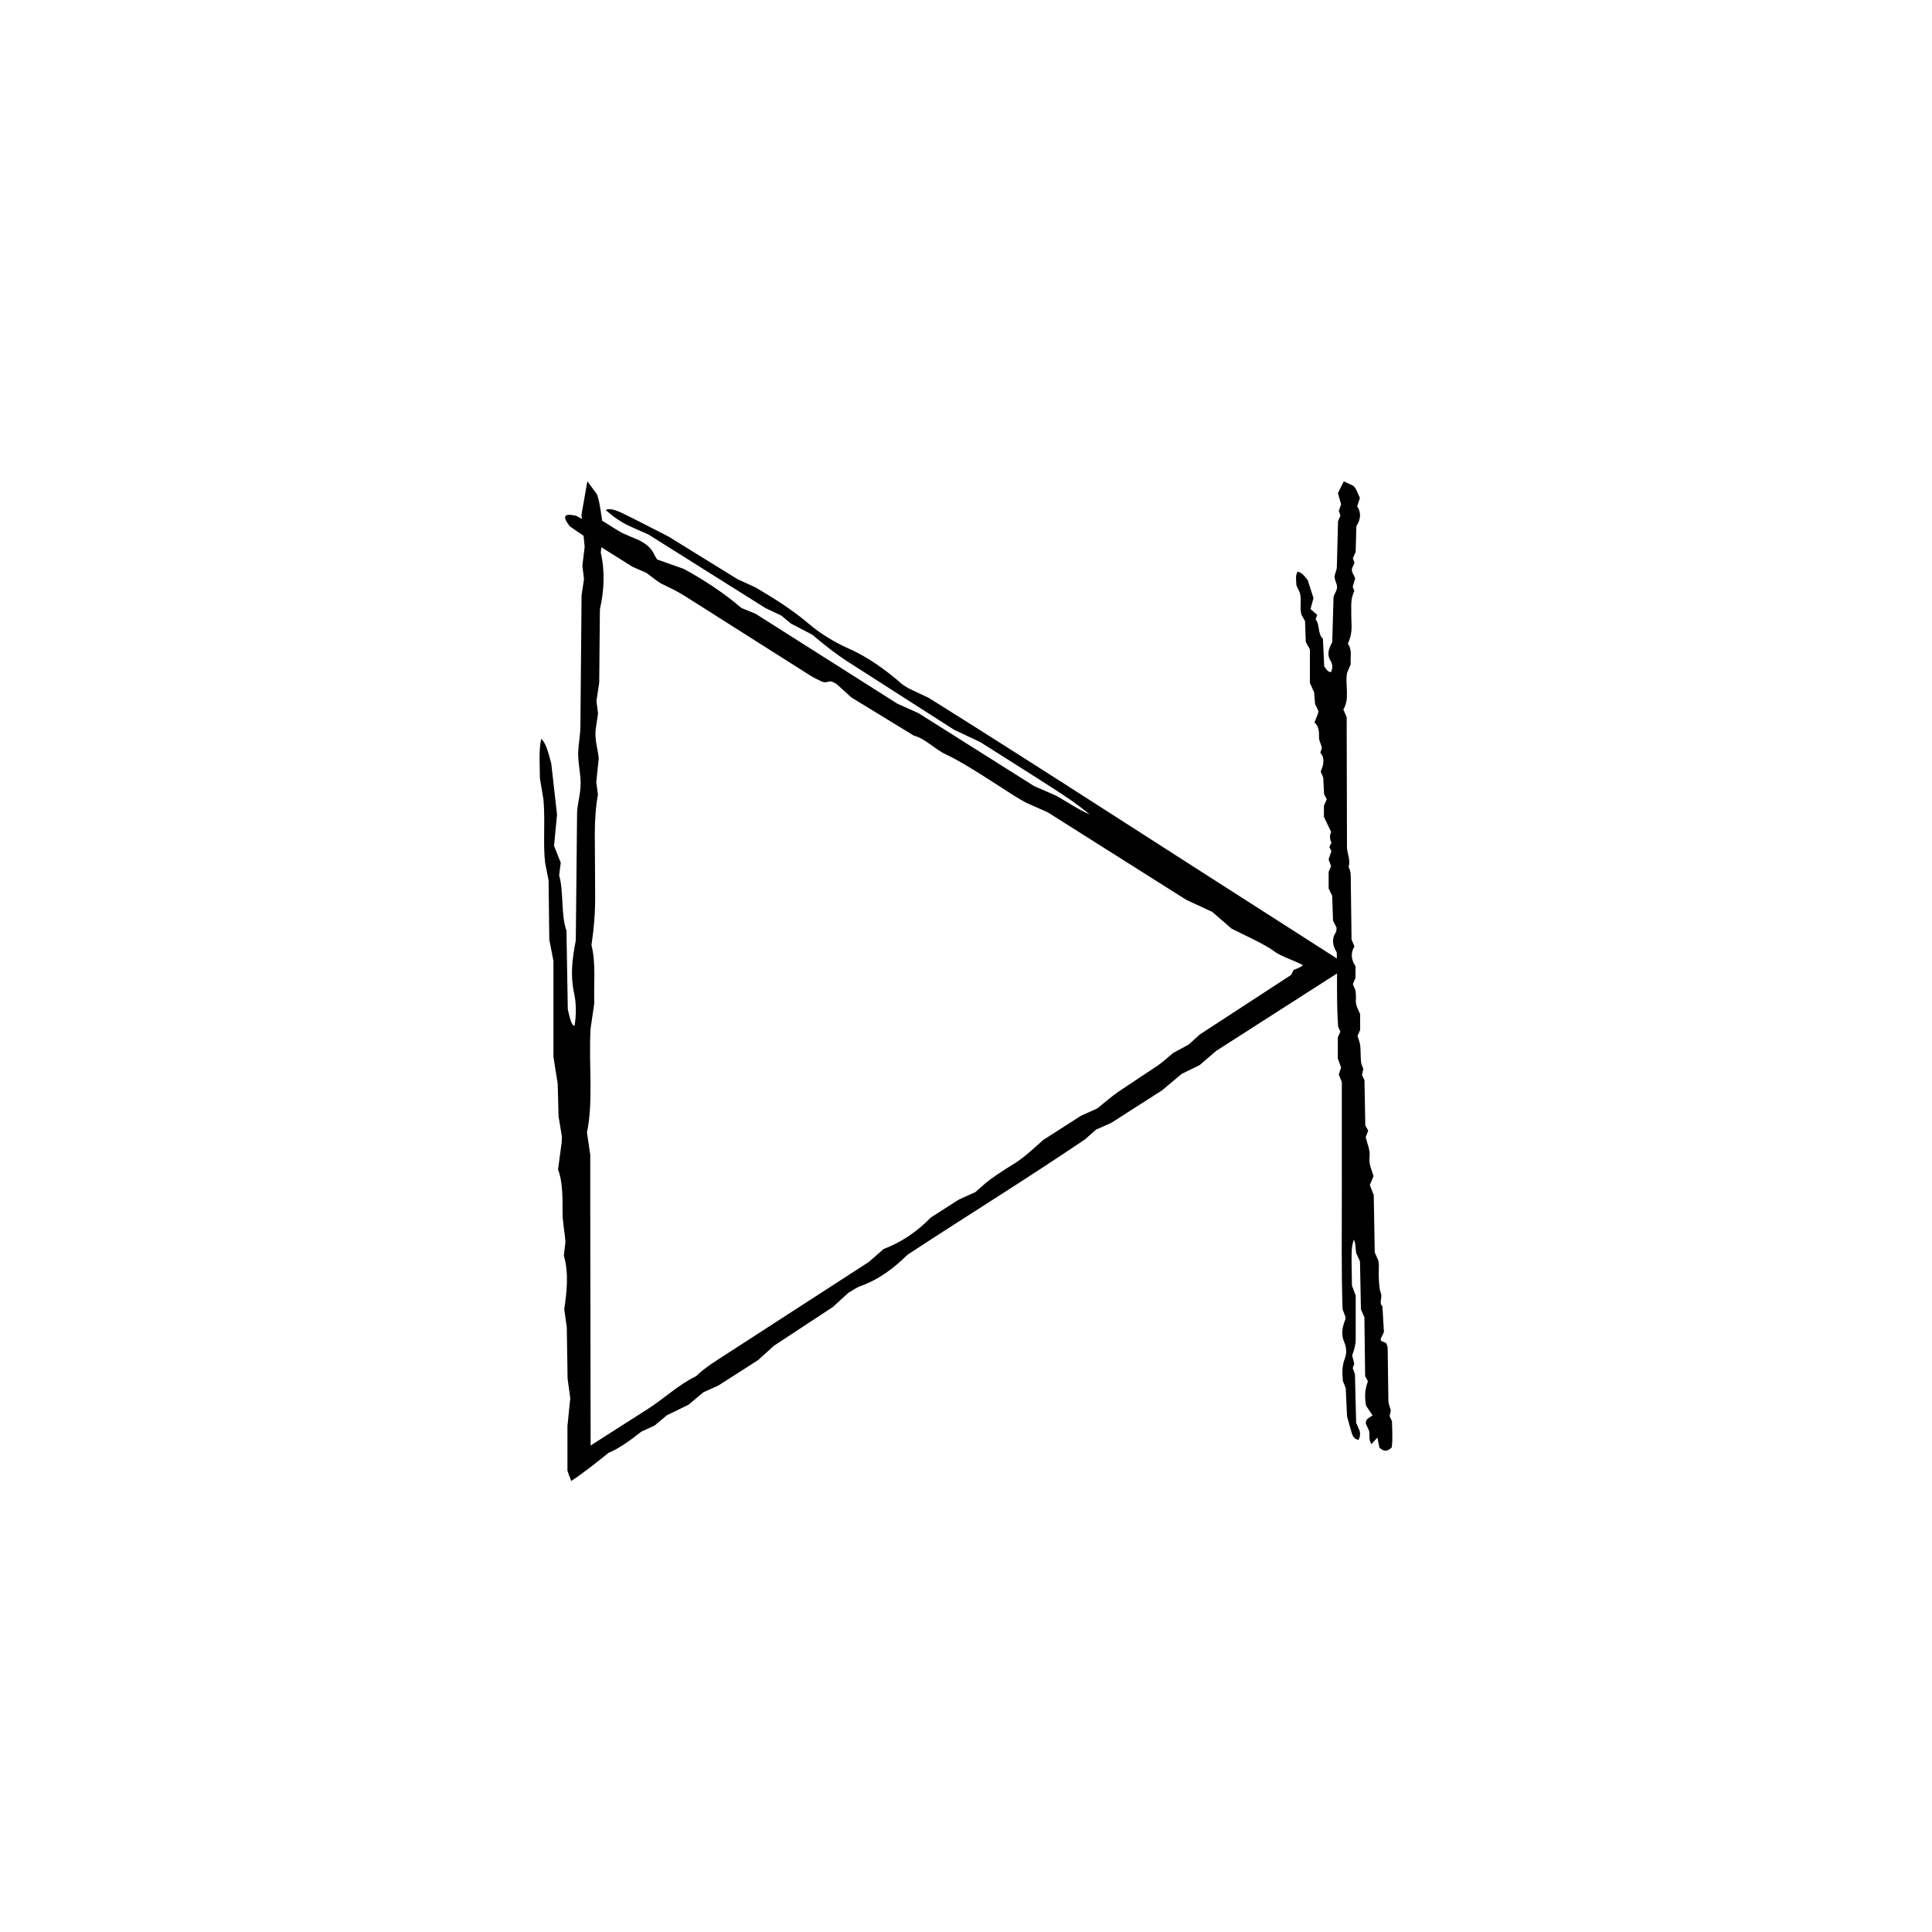 <?xml version="1.0" encoding="UTF-8"?>
<!-- The Best Svg Icon site in the world: iconSvg.co, Visit us! https://iconsvg.co -->
<svg fill="#000000" width="800px" height="800px" version="1.1" viewBox="144 144 512 512" xmlns="http://www.w3.org/2000/svg">
 <g>
  <path d="m486.12 402.4c0.371-0.645 0.523-0.977 0.66-1.336 0.883-0.352 1.762-0.711 2.312-1.062l0.109-0.301c-3.125-1.523-6.035-2.371-7.914-3.863-0.453-0.352-0.945-0.664-1.441-0.922-0.977-0.574-2.023-1.137-3.055-1.664-2.074-1.02-4.18-2.055-6.402-3.144-1.422-1.234-3.047-2.648-5.125-4.445-1.602-0.742-3.582-1.664-6.906-3.203-11.281-7.129-23.852-15.074-36.738-23.215-1.691-0.746-3.684-1.621-5.684-2.508-1.02-0.594-2.062-1.152-3.055-1.789-3.019-1.93-6.035-3.871-9.035-5.789-3.019-1.844-6.191-3.856-9.129-5.211-3.062-1.414-5.531-4.258-8.535-4.992-5.562-3.402-11.117-6.801-16.57-10.133-1.352-1.223-2.535-2.297-3.879-3.516-2.519-1.684-2.035 0.188-4.156-0.785-0.75-0.387-1.789-0.832-2.742-1.43l-33.227-21.062c-2.047-1.305-4.027-2.231-6.074-3.219-1.258-0.609-2.68-1.879-4.238-2.996-0.742-0.324-1.75-0.766-3.641-1.594-5.16-3.266-11.23-6.902-16.637-10.727-2.348-2.984-1.195-3.473 1.668-2.805 2.066 1.129 4.074 2.215 6.637 3.613-1.32-1.613-2.281-2.785-3.246-3.965 3.059 0.988 6.012 3.43 8.957 4.977 1.566 0.672 3.055 1.309 4.453 1.91 3.699 1.996 3.473 3.356 4.664 5.043 2.293 0.812 4.602 1.629 7.082 2.508 5.465 2.988 10.727 6.453 15.242 10.34 1.238 0.508 2.227 0.91 3.773 1.547 12.055 7.644 24.617 15.613 37.551 23.816 1.637 0.734 3.633 1.629 5.621 2.519 10.086 6.363 20.164 12.723 30.613 19.312 1.691 0.742 3.672 1.602 5.898 2.574 2.781 1.562 5.777 3.641 8.855 4.953-4.953-3.969-4.953-3.969-29.004-19.176-1.844-0.871-3.863-1.82-6.969-3.285-8.52-5.461-18.051-11.562-27.59-17.668-3.566-2.277-6.688-4.734-9.941-7.492-1.719-0.898-3.703-1.934-5.664-2.957-0.867-0.727-1.734-1.441-2.535-2.109-1.57-0.746-3.09-1.473-4.246-2.016-10.449-6.57-20.539-12.914-31.008-19.496-1.688-0.754-3.664-1.578-5.68-2.551-0.977-0.473-2.07-1.16-3.023-1.824-0.934-0.645-1.727-1.379-2.594-2.086 0.742-0.551 2.449-0.121 4.41 0.82 3.523 1.699 7.098 3.586 12.262 6.219 4.969 3.066 11.559 7.144 18.184 11.238 1.48 0.68 2.992 1.371 4.852 2.223 4.762 2.82 9.652 5.836 14.125 9.656 2.926 2.5 6.723 4.84 10.367 6.457 5.496 2.434 10.027 5.793 14.34 9.516 0.395 0.336 0.996 0.648 1.762 1.145 1.254 0.59 2.762 1.301 5.25 2.469 23.824 14.871 48.316 30.738 72.891 46.477l38.43 24.605-35.109 22.5c-1.668 1.43-2.926 2.508-4.387 3.769-1.238 0.605-2.719 1.328-4.742 2.312-1.324 1.109-3.019 2.527-5.231 4.383-3.918 2.516-8.43 5.402-13.461 8.621-0.945 0.418-2.438 1.078-4.012 1.773-0.711 0.625-1.512 1.336-2.906 2.57-15.055 10.207-31.25 20.227-47.012 30.555-3.688 3.613-7.602 6.606-12.652 8.398-0.836 0.297-1.988 1.113-3.043 1.715-1.164 1.062-2.363 2.156-4.121 3.762-4.812 3.164-10.273 6.758-15.598 10.258-1.32 1.195-2.523 2.289-4.195 3.797-2.977 1.906-6.465 4.144-10.551 6.762-0.891 0.402-2.387 1.066-3.965 1.785-1.152 0.969-2.41 2.012-3.965 3.316-1.719 0.836-3.715 1.805-5.715 2.777l-3.258 2.731-3.547 1.633c-2.797 2.231-5.945 4.5-8.629 5.586-3.465 2.769-6.934 5.547-9.93 7.465-0.332-0.828-0.664-1.734-0.996-2.719v-11.812c0.262-2.578 0.508-5.004 0.75-7.402-0.191-1.406-0.379-2.793-0.711-5.199-0.059-3.691-0.125-8.23-0.215-13.617-0.133-0.941-0.363-2.559-0.672-4.731 0.625-4.402 1.293-9.426-0.105-14.242 0.137-1.152 0.266-2.262 0.418-3.527-0.141-2.711-0.789-5.109-0.762-8.191 0.035-4.144-0.059-8.328-1.203-11.062 0.406-3.008 0.699-5.164 0.988-7.309 0-0.621 0.066-1.293-0.012-1.797-0.273-1.613-0.527-3.195-0.828-4.973-0.074-2.769-0.152-5.727-0.23-8.672-0.336-2.156-0.68-4.301-1.129-7.148v-25.383c-0.434-2.238-0.734-3.793-1.098-5.68-0.059-5.023-0.125-10.363-0.191-15.707-0.309-1.551-0.609-3.09-0.91-4.625-0.605-5.203 0.059-10.672-0.441-16.73-0.23-1.387-0.578-3.523-0.941-5.684-0.016-3.481-0.348-7.078 0.312-10.43 1.258 0.871 1.949 3.789 2.691 6.492 0.504 4.453 1.004 8.906 1.527 13.543-0.246 2.613-0.516 5.414-0.785 8.297 0.613 1.547 1.188 3.004 1.77 4.453l-0.422 3.348c1.238 4.246 0.449 10.672 1.941 14.652 0.121 7.211 0.242 14.293 0.352 20.887 0.555 2.195 0.898 4.277 1.797 4.344 0.473-2.938 0.453-5.981-0.117-8.57-1.043-4.805-0.523-9.043 0.438-14.051 0.105-10.59 0.223-21.902 0.344-33.957 0.125-2.742 1.234-5.512 0.863-9.418-0.215-2.207-0.656-4.519-0.57-6.641 0.102-2.227 0.562-4.363 0.586-6.82 0.102-11.32 0.203-22.637 0.309-34.633 0.152-0.996 0.395-2.613 0.648-4.324-0.117-0.977-0.262-2.09-0.434-3.512 0.16-1.371 0.359-2.988 0.605-5.008-0.242-2.398-0.52-5.176-0.848-8.469 0.488-2.777 1.027-5.859 1.562-8.891 0.875 1.18 1.613 2.176 2.516 3.394 0.828 2.031 1.129 5.598 1.754 9.195-0.207 1.844-0.457 4.047-0.715 6.301 1.16 5.062 0.887 10.055-0.23 15.062-0.059 6.434-0.121 12.992-0.18 19.402-0.262 1.715-0.508 3.293-0.742 4.863 0.145 1.125 0.297 2.238 0.434 3.293-0.246 1.648-0.484 3.254-0.664 4.469-0.172 3.082 0.578 4.727 0.848 7.453-0.188 1.797-0.422 4.019-0.656 6.238 0.145 1.117 0.293 2.231 0.438 3.359-0.586 3.188-0.812 6.691-0.828 10.238l0.09 16.09c0.059 4.785-0.328 9.27-0.977 13.547 1.25 4.906 0.559 10.445 0.75 15.418-0.359 2.469-0.68 4.637-0.988 6.758-0.535 9.297 0.805 19.059-0.957 27.484 0.312 2.102 0.555 3.723 0.875 5.891 0 4.262 0 9.023 0.004 13.789l0.098 63.277 15.359-9.812c4.062-2.594 7.871-6.281 12.59-8.555 2.352-2.324 5.473-4.191 8.453-6.125 12.488-8.082 24.984-16.168 37.336-24.156 1.379-1.211 2.625-2.293 3.914-3.422 4.902-1.863 9.008-4.746 12.5-8.348 2.508-1.605 5.019-3.215 7.379-4.727 1.637-0.742 3.129-1.414 4.457-2.019 1.367-1.176 2.516-2.316 3.891-3.324 1.891-1.367 3.926-2.695 5.949-3.93 3.254-1.996 5.414-4.203 8.137-6.566 3.254-2.086 6.762-4.332 10.051-6.438 1.719-0.766 3.184-1.422 4.219-1.879 2.086-1.664 3.754-3.148 5.637-4.457 3.465-2.301 6.953-4.625 10.41-6.926 1.406-0.961 2.613-2.121 4.09-3.34 1.199-0.648 2.656-1.43 4.102-2.211 0.801-0.73 1.602-1.457 2.953-2.68 7.484-4.891 15.492-10.105 24.168-15.762z"/>
  <path d="m505.82 442.24c0.336 0.621 0.539 0.984 0.766 1.395-0.203 0.527-0.418 1.09-0.664 1.727 0.402 1.719 1.258 3.438 1.02 5.352-0.215 1.727 0.523 3.246 1.055 4.969-0.273 0.648-0.578 1.402-0.977 2.352 0.242 0.613 0.535 1.371 1.031 2.644 0.086 4.676 0.176 9.883 0.273 15.227 0.289 0.641 0.621 1.395 0.953 2.152 0.051 0.414 0.137 0.828 0.141 1.238 0.012 1.254-0.086 2.516-0.004 3.758 0.082 1.238 0.102 2.559 0.535 3.68 0.457 1.176-0.598 2.438 0.402 3.465 0.137 2.281 0.277 4.566 0.406 6.805-0.301 0.629-0.562 1.184-0.867 1.809-0.059 1.062 1.254 0.562 1.578 1.375 0.082 0.297 0.273 0.684 0.277 1.078l0.188 13.785c0.012 0.852 0.293 1.605 0.57 2.402 0.168 0.488-0.137 1.148-0.242 1.82 0.125 0.281 0.301 0.66 0.625 1.371 0.031 2.141 0.246 4.621-0.059 6.938-1.246 1.258-2.277 1.008-3.266 0.039-0.168-0.828-0.328-1.621-0.535-2.641-0.645 0.695-1.117 1.199-1.586 1.707-0.82-1.094-0.352-2.422-0.641-3.586-0.277-0.59-0.539-1.148-0.789-1.676-0.312-1.473 0.945-1.656 1.734-2.328-0.555-0.832-1.113-1.668-1.715-2.562-0.434-2.18-0.352-4.387 0.484-6.453-0.242-0.457-0.434-0.832-0.734-1.406-0.066-4.996-0.133-10.211-0.203-15.582-0.266-0.625-0.59-1.375-0.918-2.137-0.086-4.176-0.168-8.352-0.25-12.68-0.293-0.641-0.637-1.387-1.02-2.227-0.18-1.113-0.055-2.394-0.609-3.551-0.672 2.211-0.672 2.211-0.5 12.184 0.266 0.711 0.551 1.48 0.992 2.676 0.004 3.551 0.004 7.516 0.004 11.48 0.012 1.48-0.379 2.867-0.945 4.348 0.172 0.68 0.367 1.461 0.559 2.231-0.137 0.395-0.277 0.781-0.402 1.148 0.215 0.605 0.43 1.188 0.59 1.633 0.105 4.328 0.207 8.504 0.312 12.836 0.277 0.641 0.645 1.379 0.922 2.156 0.125 0.379 0.137 0.832 0.09 1.238-0.039 0.398-0.227 0.77-0.352 1.16-0.867-0.109-1.422-0.699-1.688-1.457-0.473-1.367-0.805-2.777-1.379-4.797-0.105-2.043-0.227-4.758-0.355-7.488-0.227-0.562-0.457-1.145-0.742-1.855-0.195-1.941-0.297-3.949 0.516-5.996 0.523-1.336 0.453-2.898-0.152-4.281-0.918-2.082-0.527-4.051 0.281-6.031 0.074-0.176 0.012-0.418 0.012-0.734-0.18-0.48-0.398-1.059-0.75-2.016-0.328-9.84-0.188-20.066-0.191-30.293 0-10.027 0-20.051-0.004-29.902-0.309-0.766-0.527-1.34-0.801-2.004 0.16-0.48 0.348-1.055 0.609-1.84-0.223-0.598-0.504-1.367-0.867-2.371v-5.602c0.156-0.363 0.406-0.926 0.672-1.523-0.141-0.324-0.309-0.695-0.59-1.344-0.473-6.375-0.172-13.043-0.367-19.648-1.055-1.773-1.457-3.492-0.25-5.32 0.203-0.309 0.137-0.797 0.203-1.219-0.266-0.551-0.539-1.109-0.945-1.93-0.07-2.016-0.141-4.309-0.215-6.539-0.297-0.613-0.562-1.176-0.941-1.953v-4.394c0.141-0.336 0.383-0.906 0.641-1.508-0.191-0.523-0.398-1.09-0.656-1.793 0.227-0.648 0.484-1.41 0.742-2.168l-0.539-1.125 0.539-1.113c-0.367-0.938-0.574-1.879-0.051-2.832-0.621-1.305-1.234-2.609-1.93-4.066v-2.91c0.266-0.598 0.516-1.164 0.75-1.723-0.191-0.367-0.379-0.742-0.711-1.375-0.059-1.176-0.125-2.625-0.215-4.332-0.133-0.328-0.363-0.898-0.672-1.656 0.625-1.543 1.293-3.301-0.105-4.992 0.137-0.402 0.273-0.789 0.418-1.234-0.141-0.945-0.789-1.789-0.762-2.871 0.035-1.457-0.059-2.922-1.203-3.879 0.406-1.055 0.699-1.809 0.988-2.559 0-0.215 0.066-0.453-0.012-0.629-0.242-0.57-0.523-1.125-0.828-1.742-0.074-0.973-0.152-2.004-0.23-3.039-0.336-0.754-0.68-1.508-1.129-2.508v-8.898c-0.434-0.781-0.734-1.328-1.098-1.988-0.059-1.762-0.125-3.633-0.191-5.508l-0.91-1.621c-0.605-1.824 0.059-3.738-0.441-5.863-0.23-0.484-0.578-1.234-0.941-1.996-0.016-1.219-0.348-2.481 0.312-3.652 1.258 0.309 1.949 1.328 2.691 2.277 0.504 1.562 1.004 3.117 1.527 4.746-0.246 0.918-0.516 1.895-0.785 2.906 0.613 0.539 1.188 1.047 1.77 1.562l-0.43 1.176c1.238 1.484 0.449 3.738 1.941 5.133 0.121 2.523 0.242 5.008 0.352 7.32 0.555 0.766 0.898 1.496 1.797 1.523 0.473-1.027 0.453-2.098-0.117-3.004-1.043-1.684-0.523-3.168 0.438-4.922 0.105-3.715 0.223-7.672 0.344-11.898 0.121-0.961 1.234-1.93 0.863-3.301-0.215-0.77-0.656-1.582-0.57-2.324 0.102-0.781 0.562-1.531 0.586-2.394 0.105-3.965 0.203-7.934 0.309-12.137 0.152-0.348 0.395-0.918 0.648-1.512-0.117-0.344-0.262-0.734-0.434-1.234 0.16-0.48 0.359-1.047 0.605-1.754-0.242-0.84-0.52-1.812-0.848-2.969 0.488-0.973 1.027-2.055 1.562-3.117 0.875 0.414 1.605 0.762 2.516 1.188 0.828 0.711 1.129 1.961 1.754 3.223-0.207 0.645-0.457 1.422-0.715 2.207 1.16 1.777 0.891 3.527-0.23 5.281-0.059 2.258-0.121 4.555-0.18 6.801-0.262 0.598-0.508 1.152-0.742 1.703 0.145 0.398 0.297 0.785 0.434 1.152-0.246 0.578-0.484 1.145-0.664 1.566-0.172 1.078 0.578 1.656 0.848 2.609-0.188 0.629-0.418 1.41-0.656 2.188l0.438 1.176c-0.586 1.117-0.812 2.344-0.828 3.586-0.023 1.879 0.023 3.758 0.09 5.637 0.059 1.676-0.328 3.25-0.977 4.746 1.25 1.719 0.559 3.664 0.75 5.402-0.359 0.867-0.68 1.621-0.988 2.367-0.535 3.254 0.805 6.68-0.957 9.633 0.312 0.734 0.555 1.305 0.875 2.066 0 1.496 0 3.164 0.004 4.832l0.074 29.438c-0.012 1.84 1.043 3.559 0.414 5.41 0.684 1.133 0.574 2.41 0.594 3.652 0.066 5.215 0.133 10.43 0.203 15.586 0.273 0.637 0.516 1.211 0.762 1.797-1.074 1.797-0.863 3.559 0.289 5.266v3.074c-0.262 0.625-0.492 1.188-0.707 1.699 0.258 0.625 0.594 1.18 0.695 1.777 0.137 0.816 0.152 1.668 0.105 2.5-0.082 1.34 0.613 2.394 1.133 3.641v4.18c-0.281 0.648-0.523 1.211-0.695 1.598 0.277 0.934 0.629 1.703 0.715 2.508 0.145 1.457 0.086 2.926 0.215 4.379 0.051 0.598 0.371 1.176 0.605 1.84-0.105 0.48-0.227 1.055-0.348 1.629 0.176 0.379 0.359 0.75 0.66 1.379 0.059 3.727 0.129 7.688 0.215 11.98z"/>
 </g>
</svg>